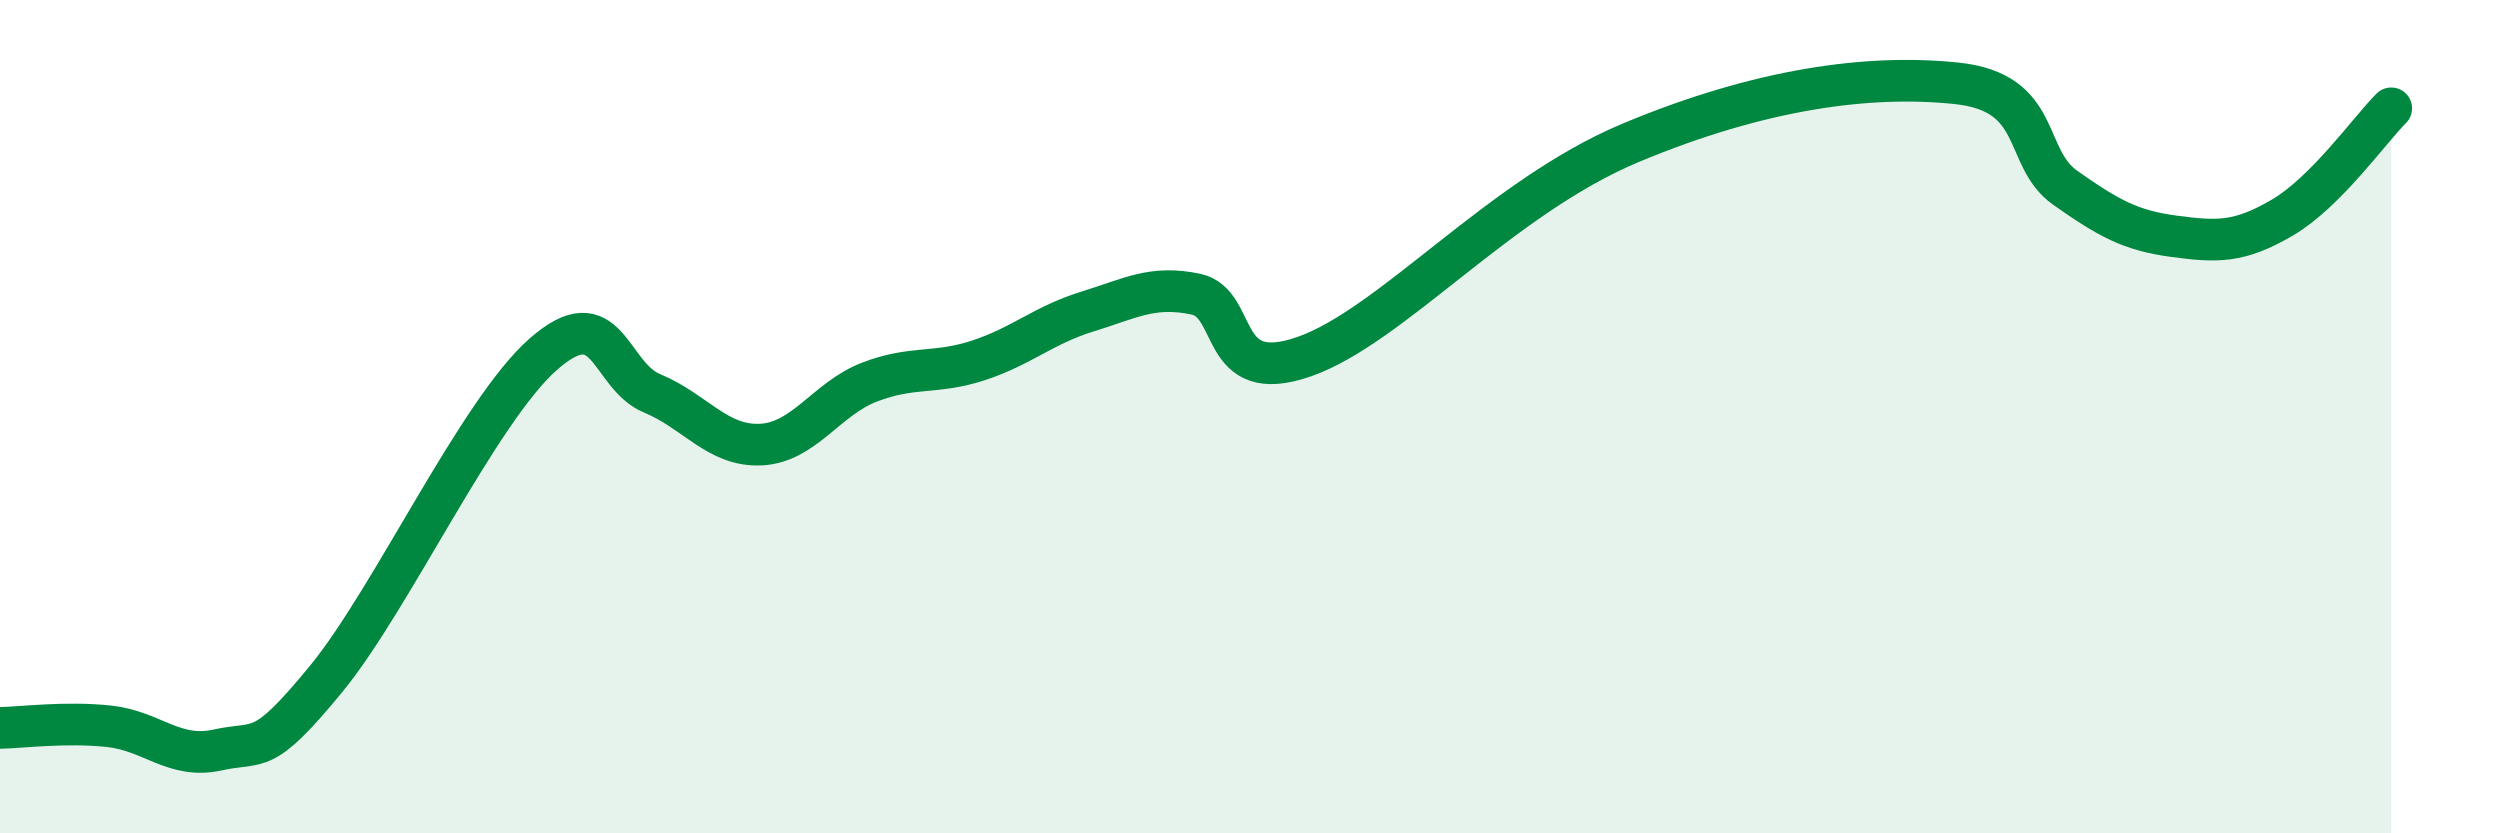 
    <svg width="60" height="20" viewBox="0 0 60 20" xmlns="http://www.w3.org/2000/svg">
      <path
        d="M 0,17.47 C 0.52,17.46 1.57,17.32 2.61,17.43 C 3.65,17.54 4.18,18.23 5.22,18 C 6.26,17.77 6.27,18.19 7.83,16.29 C 9.39,14.39 11.48,9.87 13.04,8.5 C 14.6,7.13 14.61,9.01 15.65,9.44 C 16.69,9.87 17.22,10.72 18.26,10.67 C 19.3,10.62 19.83,9.57 20.87,9.17 C 21.91,8.77 22.44,8.99 23.48,8.65 C 24.52,8.31 25.05,7.8 26.09,7.48 C 27.13,7.16 27.66,6.84 28.7,7.06 C 29.74,7.28 29.21,9.29 31.3,8.56 C 33.39,7.83 36,4.74 39.13,3.43 C 42.26,2.12 44.87,1.78 46.96,2 C 49.05,2.22 48.53,3.78 49.57,4.51 C 50.61,5.24 51.13,5.53 52.17,5.67 C 53.21,5.81 53.74,5.83 54.78,5.22 C 55.82,4.61 56.87,3.12 57.39,2.6L57.39 20L0 20Z"
        fill="#008740"
        opacity="0.1"
        stroke-linecap="round"
        stroke-linejoin="round"
      />
      <path
        d="M 0,17.47 C 0.52,17.46 1.57,17.32 2.61,17.43 C 3.65,17.54 4.18,18.23 5.22,18 C 6.26,17.77 6.27,18.19 7.83,16.29 C 9.39,14.39 11.48,9.87 13.04,8.5 C 14.6,7.13 14.61,9.01 15.65,9.44 C 16.69,9.87 17.22,10.72 18.26,10.67 C 19.3,10.62 19.83,9.57 20.87,9.17 C 21.91,8.77 22.44,8.99 23.48,8.65 C 24.52,8.31 25.05,7.8 26.09,7.48 C 27.13,7.16 27.66,6.84 28.7,7.06 C 29.74,7.28 29.21,9.29 31.3,8.56 C 33.39,7.83 36,4.74 39.13,3.43 C 42.26,2.12 44.87,1.78 46.96,2 C 49.05,2.22 48.53,3.78 49.57,4.51 C 50.61,5.24 51.13,5.53 52.17,5.67 C 53.21,5.81 53.74,5.83 54.78,5.22 C 55.82,4.61 56.87,3.12 57.39,2.6"
        stroke="#008740"
        stroke-width="1"
        fill="none"
        stroke-linecap="round"
        stroke-linejoin="round"
      />
    </svg>
  